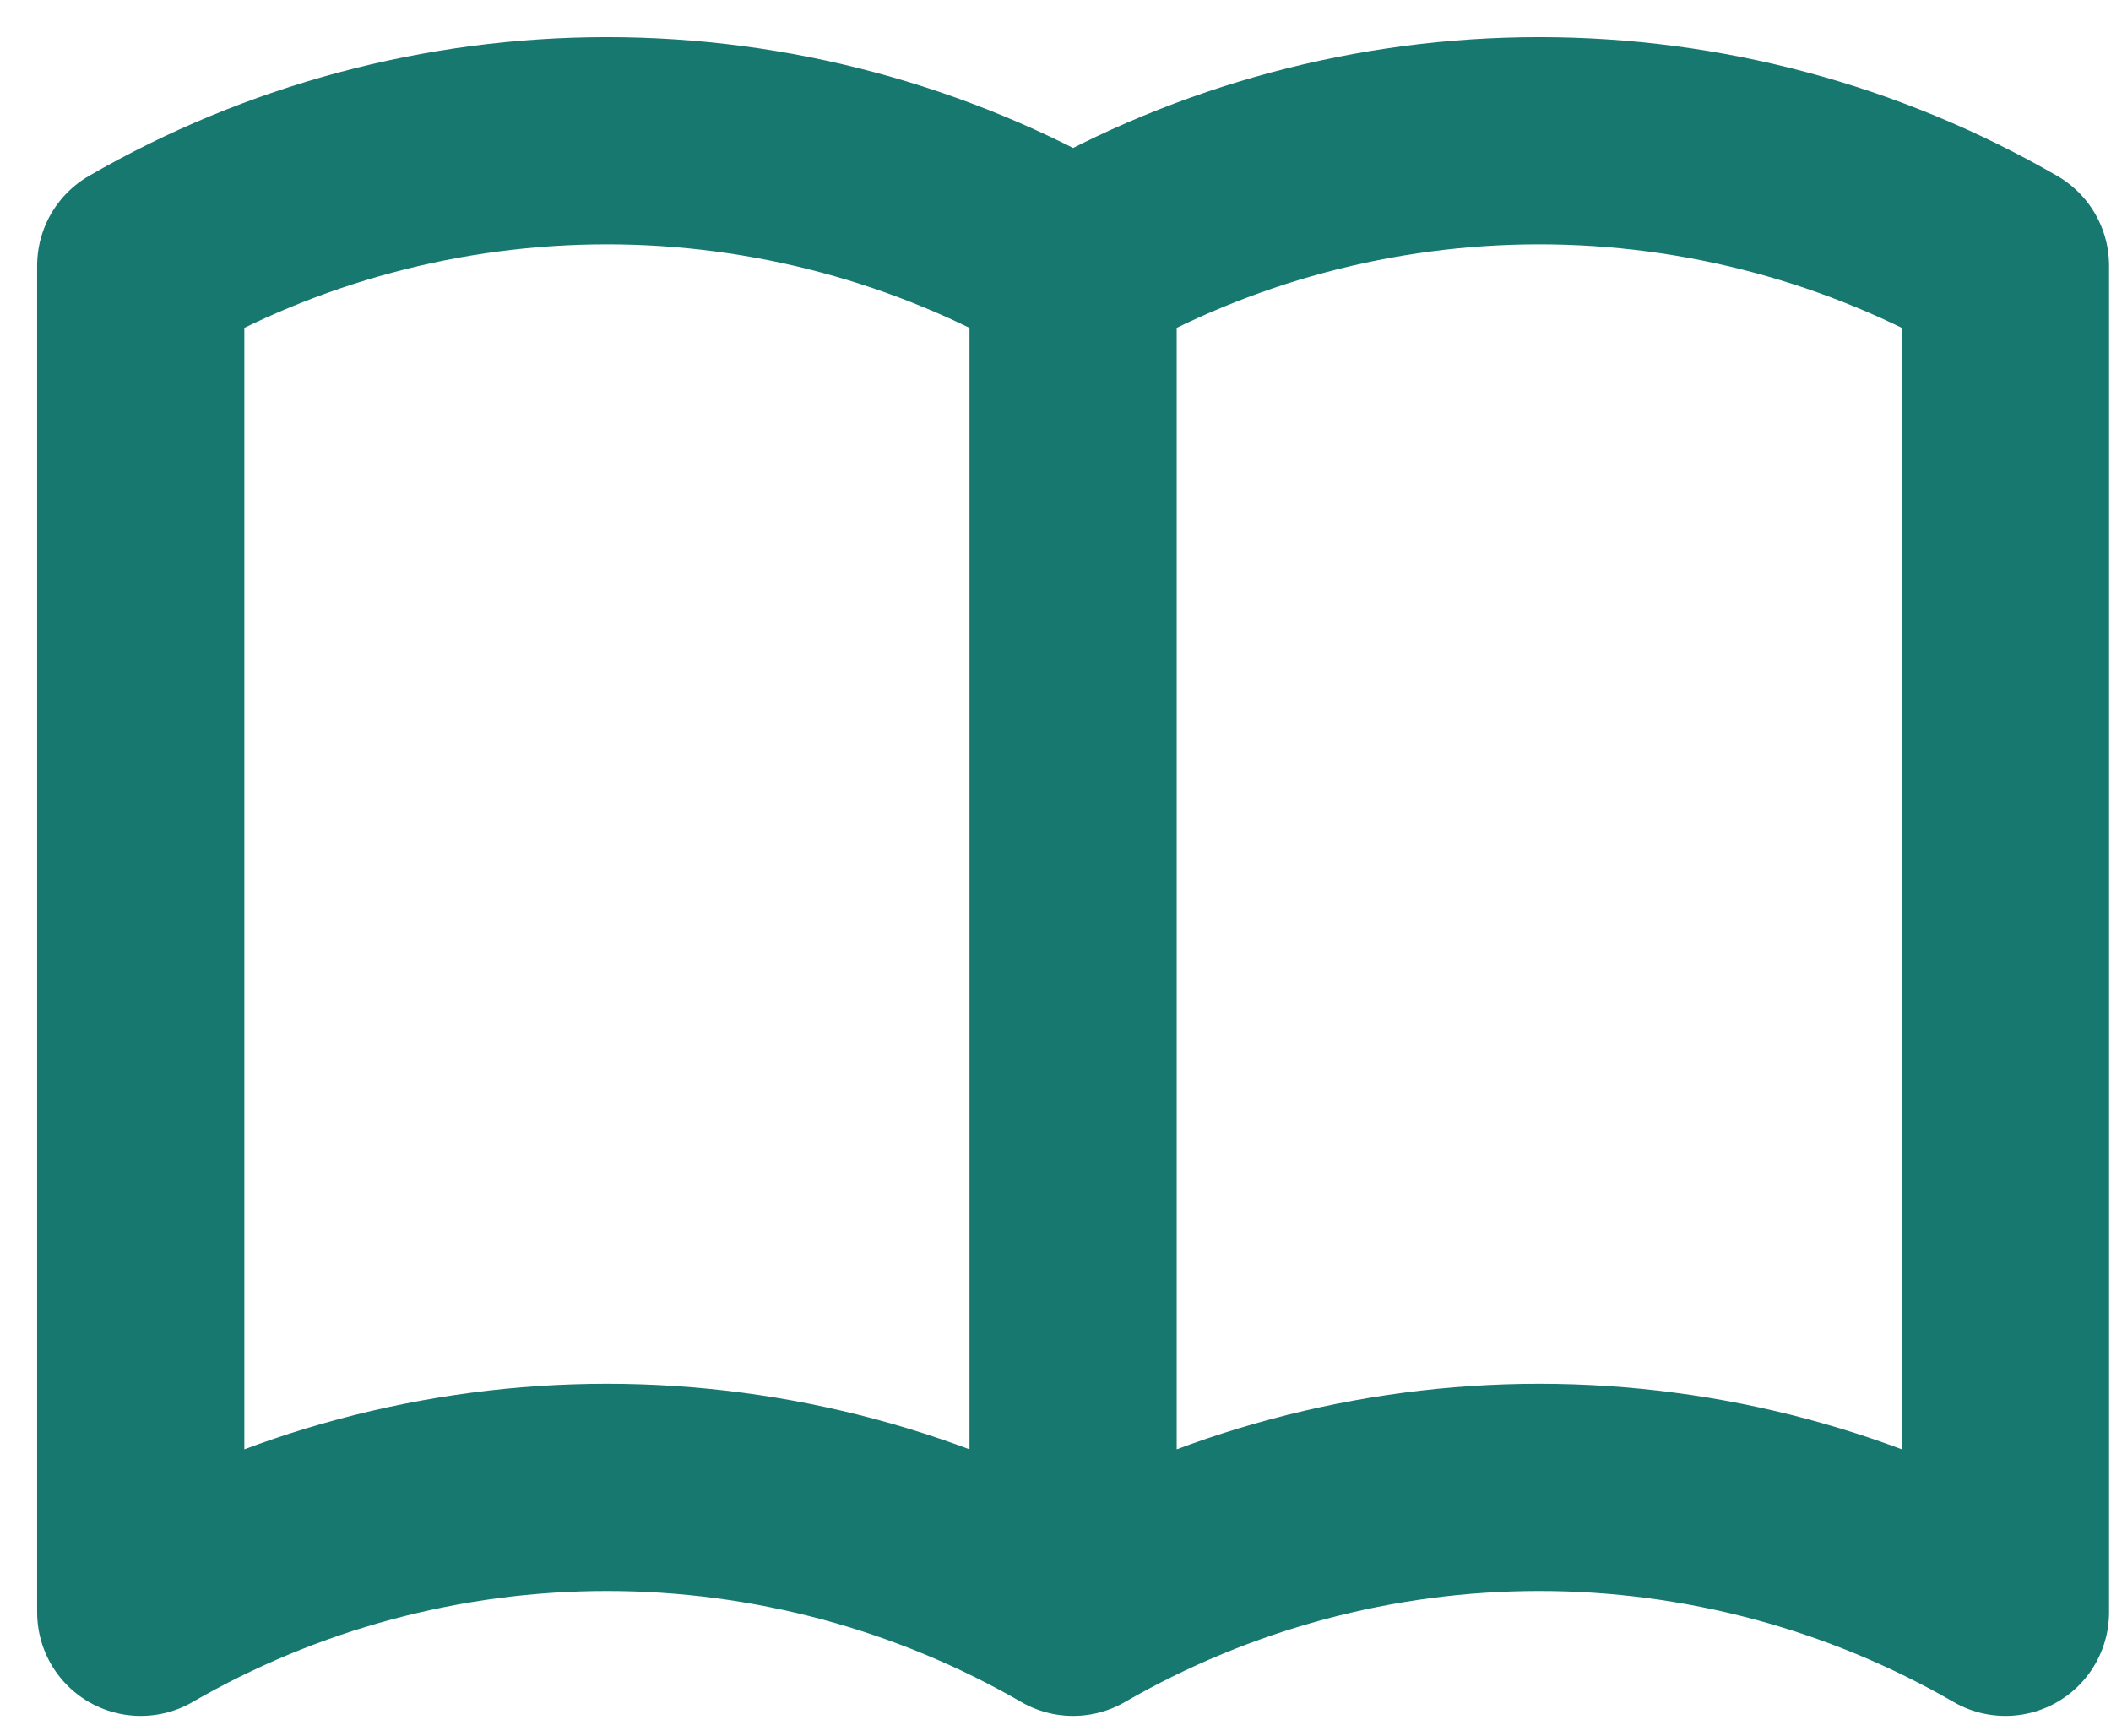 <?xml version="1.0" encoding="UTF-8"?> <svg xmlns="http://www.w3.org/2000/svg" width="45" height="37" viewBox="0 0 45 37" fill="none"><path d="M22.875 34.371C19.854 32.627 16.426 31.708 12.938 31.708C9.449 31.708 6.021 32.627 3 34.371V5.663C6.021 3.918 9.449 3 12.938 3C16.426 3 19.854 3.918 22.875 5.663M22.875 34.371C25.896 32.627 29.324 31.708 32.812 31.708C36.301 31.708 39.729 32.627 42.75 34.371V5.663C39.729 3.918 36.301 3 32.812 3C29.324 3 25.896 3.918 22.875 5.663M22.875 34.371V5.663" stroke="#17786F" stroke-width="4.417" stroke-linecap="round" stroke-linejoin="round"></path></svg> 